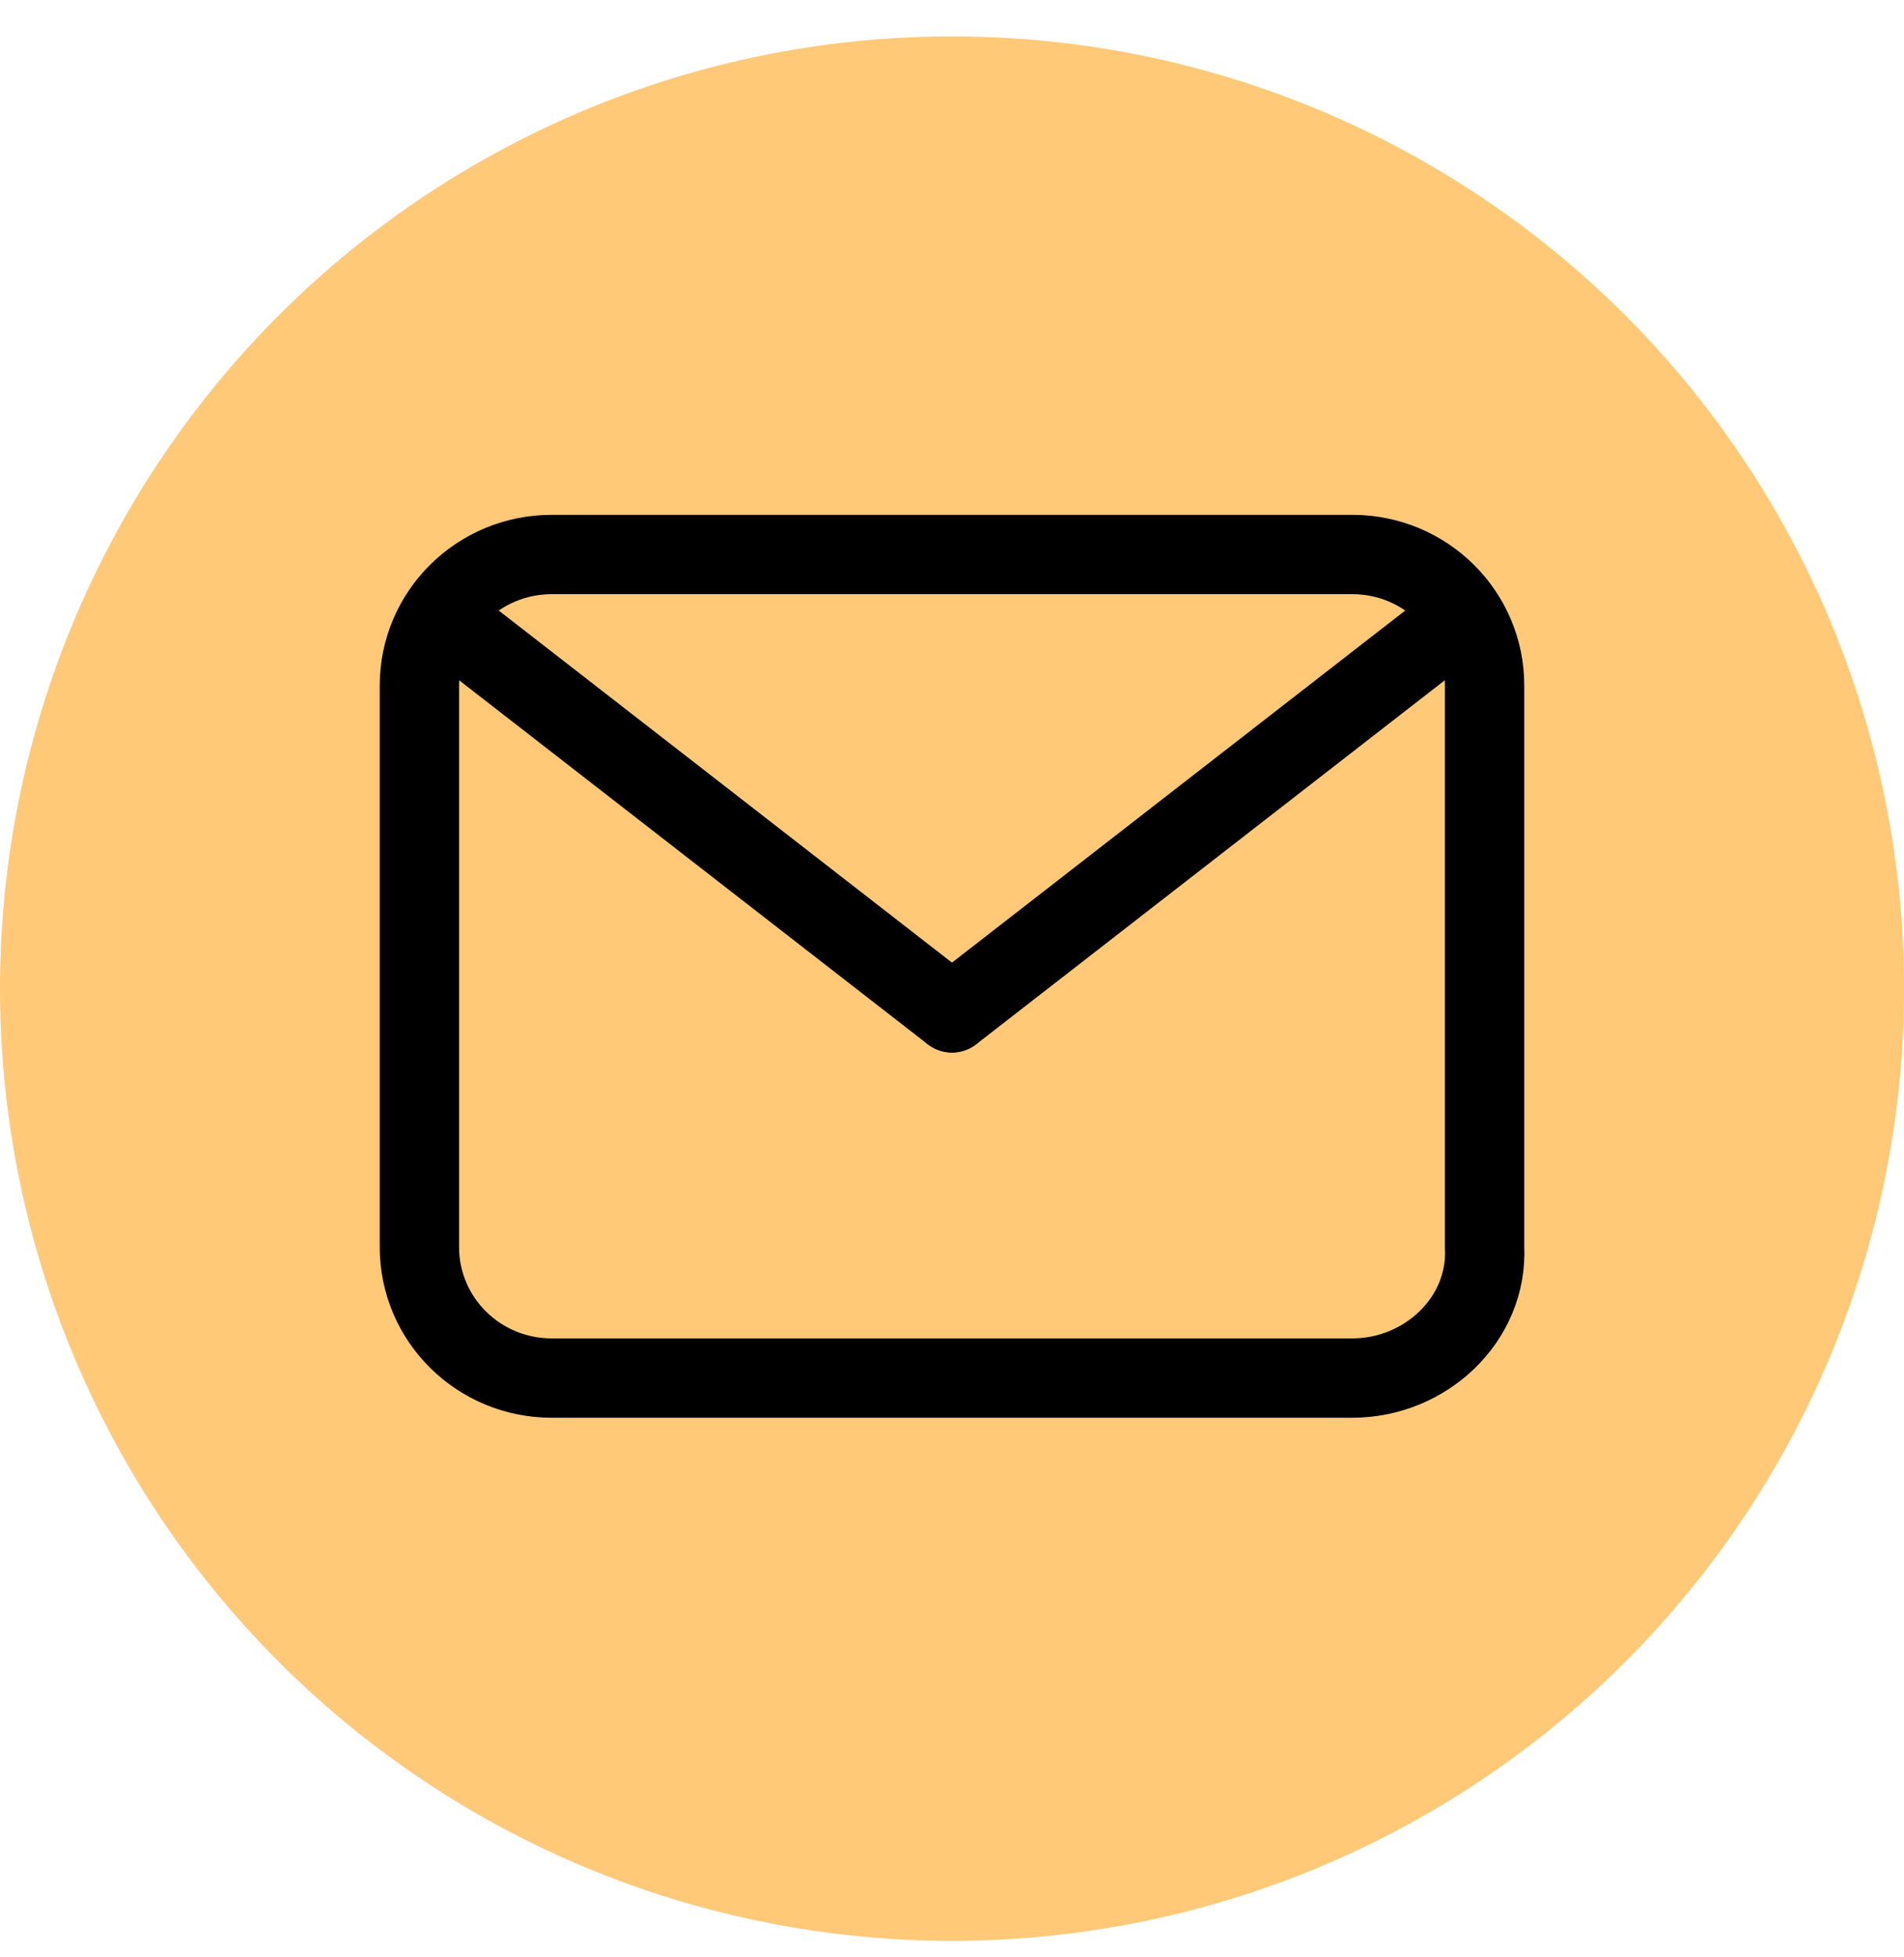 <?xml version="1.0" encoding="UTF-8"?> <svg xmlns="http://www.w3.org/2000/svg" width="36" height="37" viewBox="0 0 36 37" fill="none"><circle cx="18" cy="18.688" r="18" fill="#FFC978"></circle><g clip-path="url(#clip0_2001_9137)"><path d="M25.569 26.05H10.431C9.049 26.05 7.93 24.943 7.93 23.575V12.958C7.93 11.59 9.049 10.482 10.431 10.482H25.569C26.951 10.482 28.07 11.59 28.07 12.958V23.575C28.136 24.943 26.951 26.05 25.569 26.05Z" stroke="black" stroke-width="1.5" stroke-miterlimit="10" stroke-linecap="round"></path><path d="M17.999 19.146L8.521 11.785" stroke="black" stroke-width="1.5" stroke-miterlimit="10" stroke-linecap="round" stroke-linejoin="round"></path><path d="M27.478 11.785L18 19.146" stroke="black" stroke-width="1.5" stroke-miterlimit="10" stroke-linecap="round" stroke-linejoin="round"></path></g><defs><clipPath id="clip0_2001_9137"><rect width="22.378" height="17.514" fill="white" transform="translate(6.811 9.445)"></rect></clipPath></defs></svg> 
